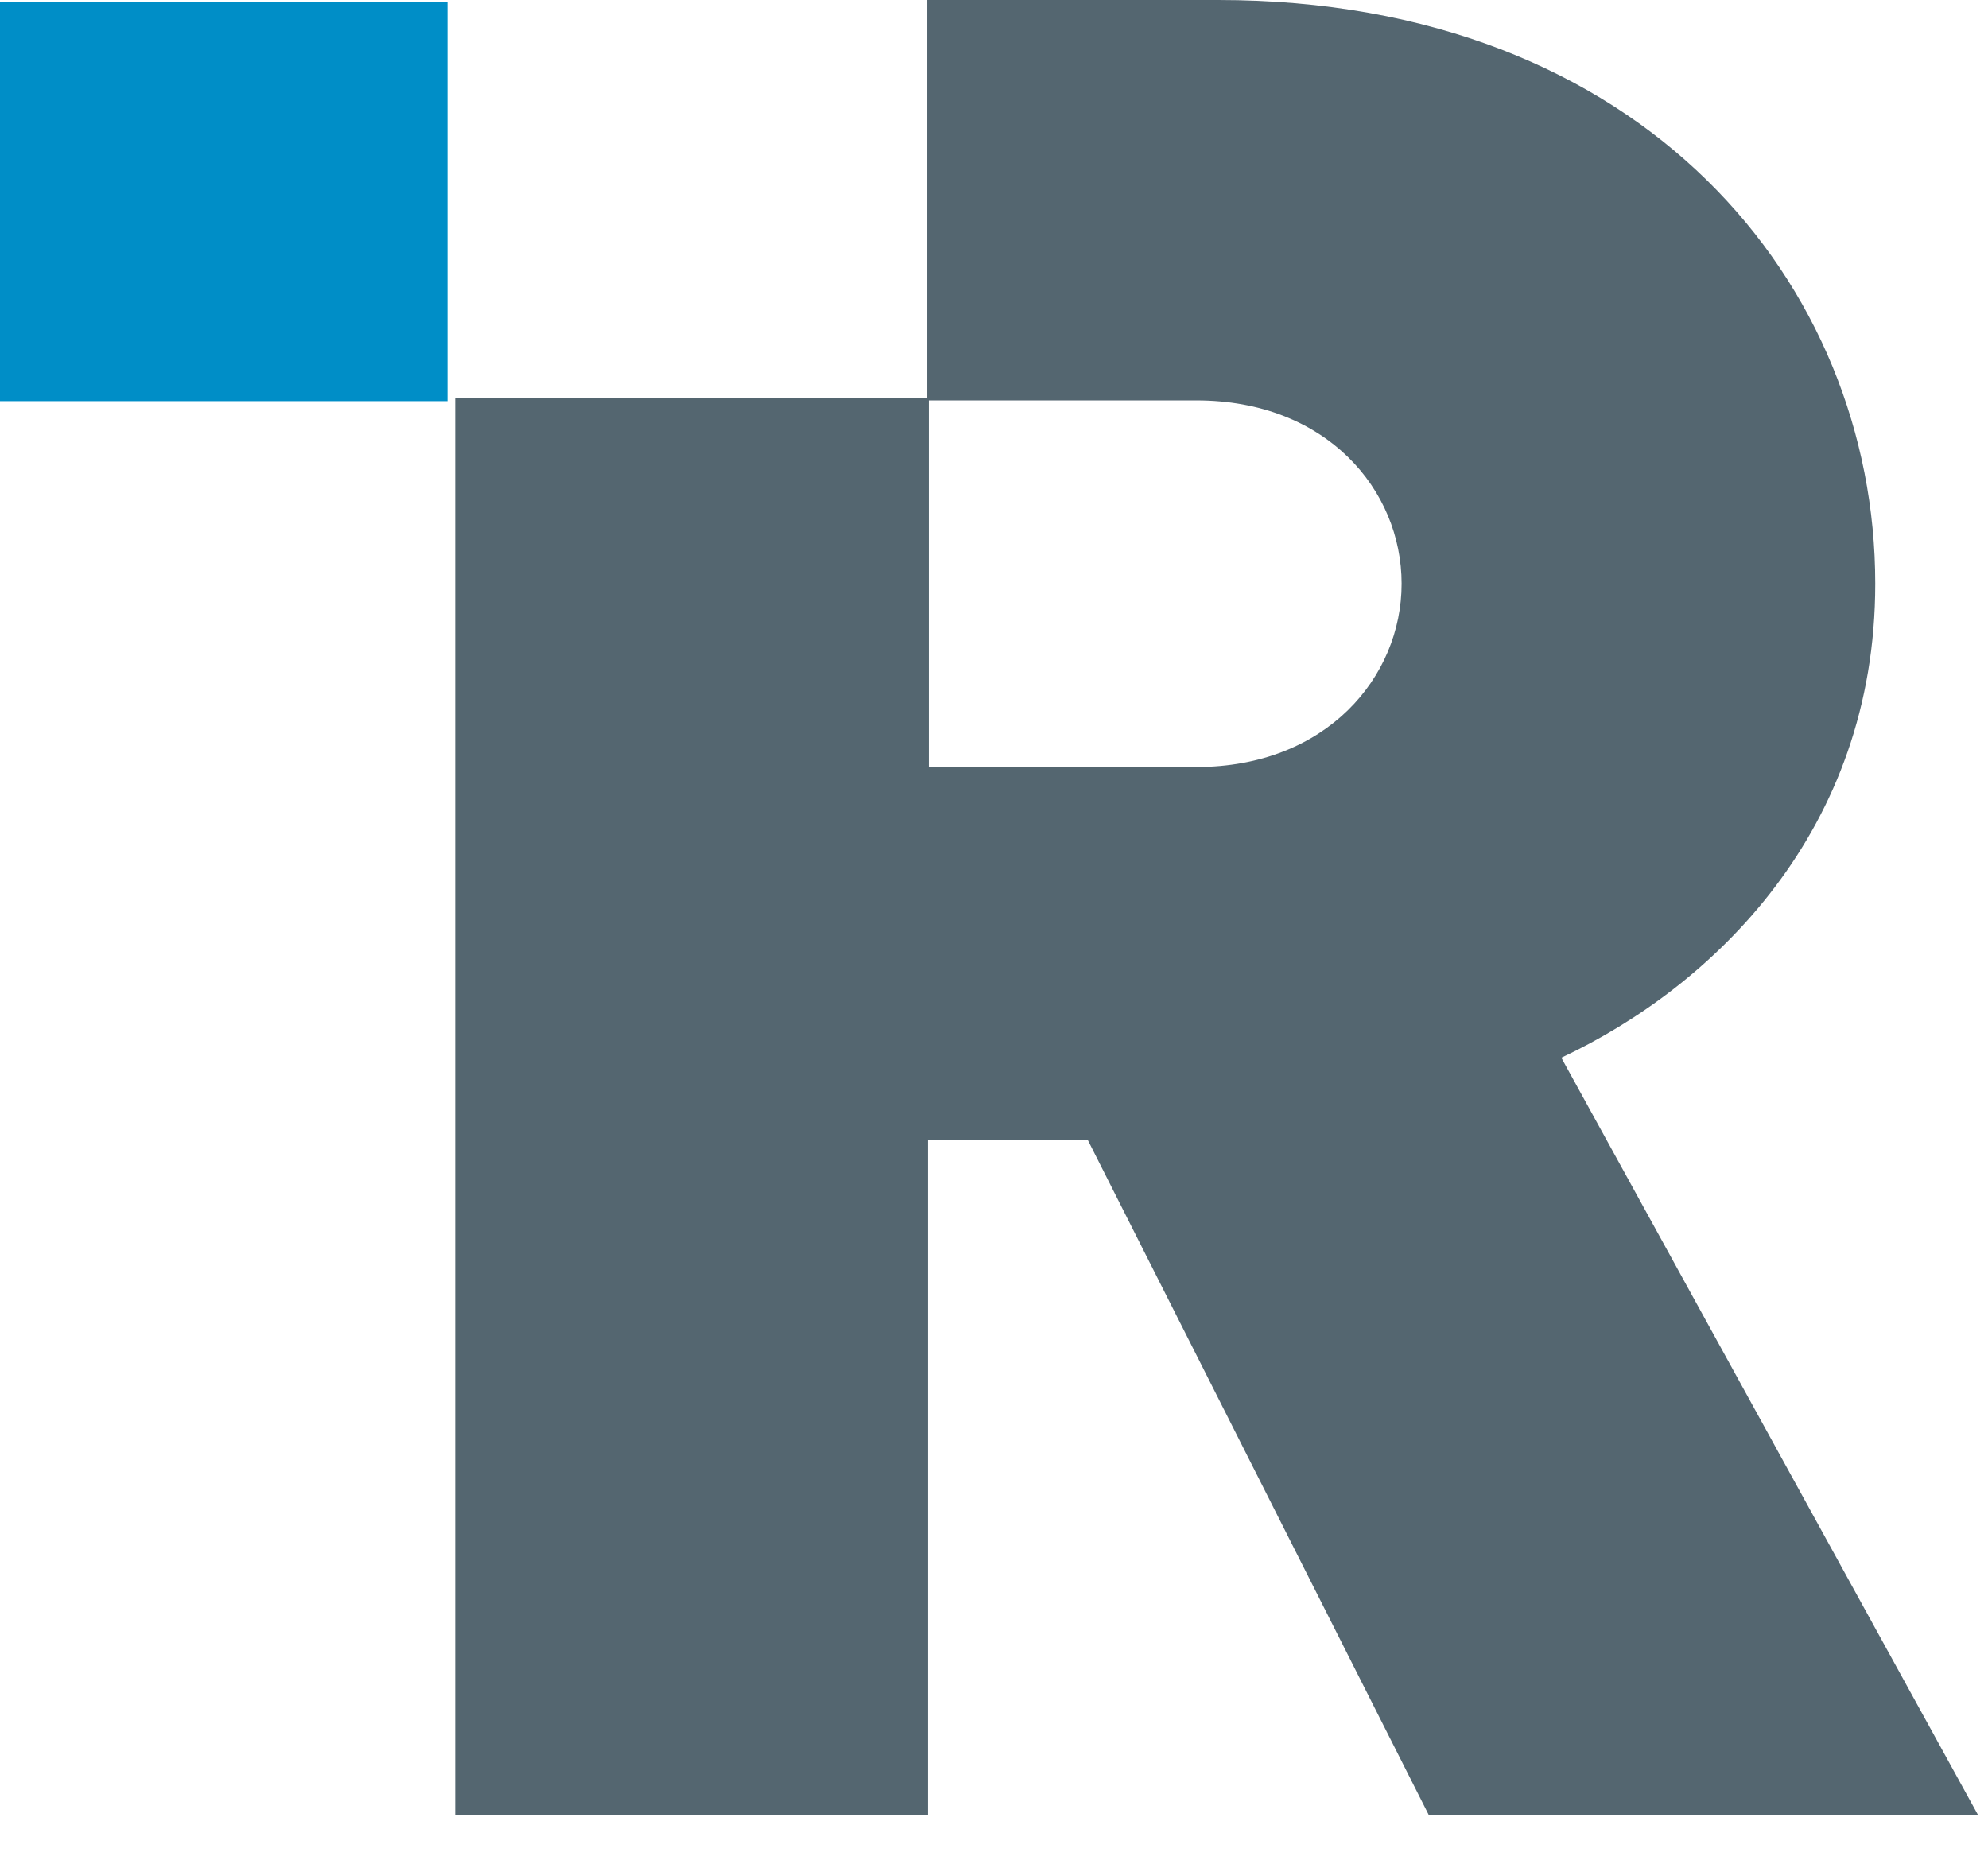 <svg width="32" height="30" viewBox="0 0 32 30" fill="none" xmlns="http://www.w3.org/2000/svg">
<g clip-path="url(#clip0_157_22573)">
<g clip-path="url(#clip1_157_22573)">
<path d="M25.132 17.025C27.578 15.877 30.185 13.371 30.185 9.395C30.185 4.593 26.473 0 19.606 0H14.925V6.408H7.326V29.21H14.937V18.346H17.508L22.996 29.21H31.837L25.132 17.025ZM19.259 12.346H14.95V6.445H19.259C21.357 6.445 22.561 7.889 22.561 9.395C22.561 10.902 21.345 12.346 19.259 12.346Z" fill="#546670"/>
<path d="M7.202 0.037H0V6.457H7.202V0.037Z" fill="#008EC7"/>
</g>
</g>
<defs>
<clipPath id="clip0_157_22573">
<rect width="31.837" height="30" fill="white"/>
</clipPath>
<clipPath id="clip1_157_22573">
<rect width="31.837" height="29.21" fill="white"/>
</clipPath>
</defs>
</svg>
